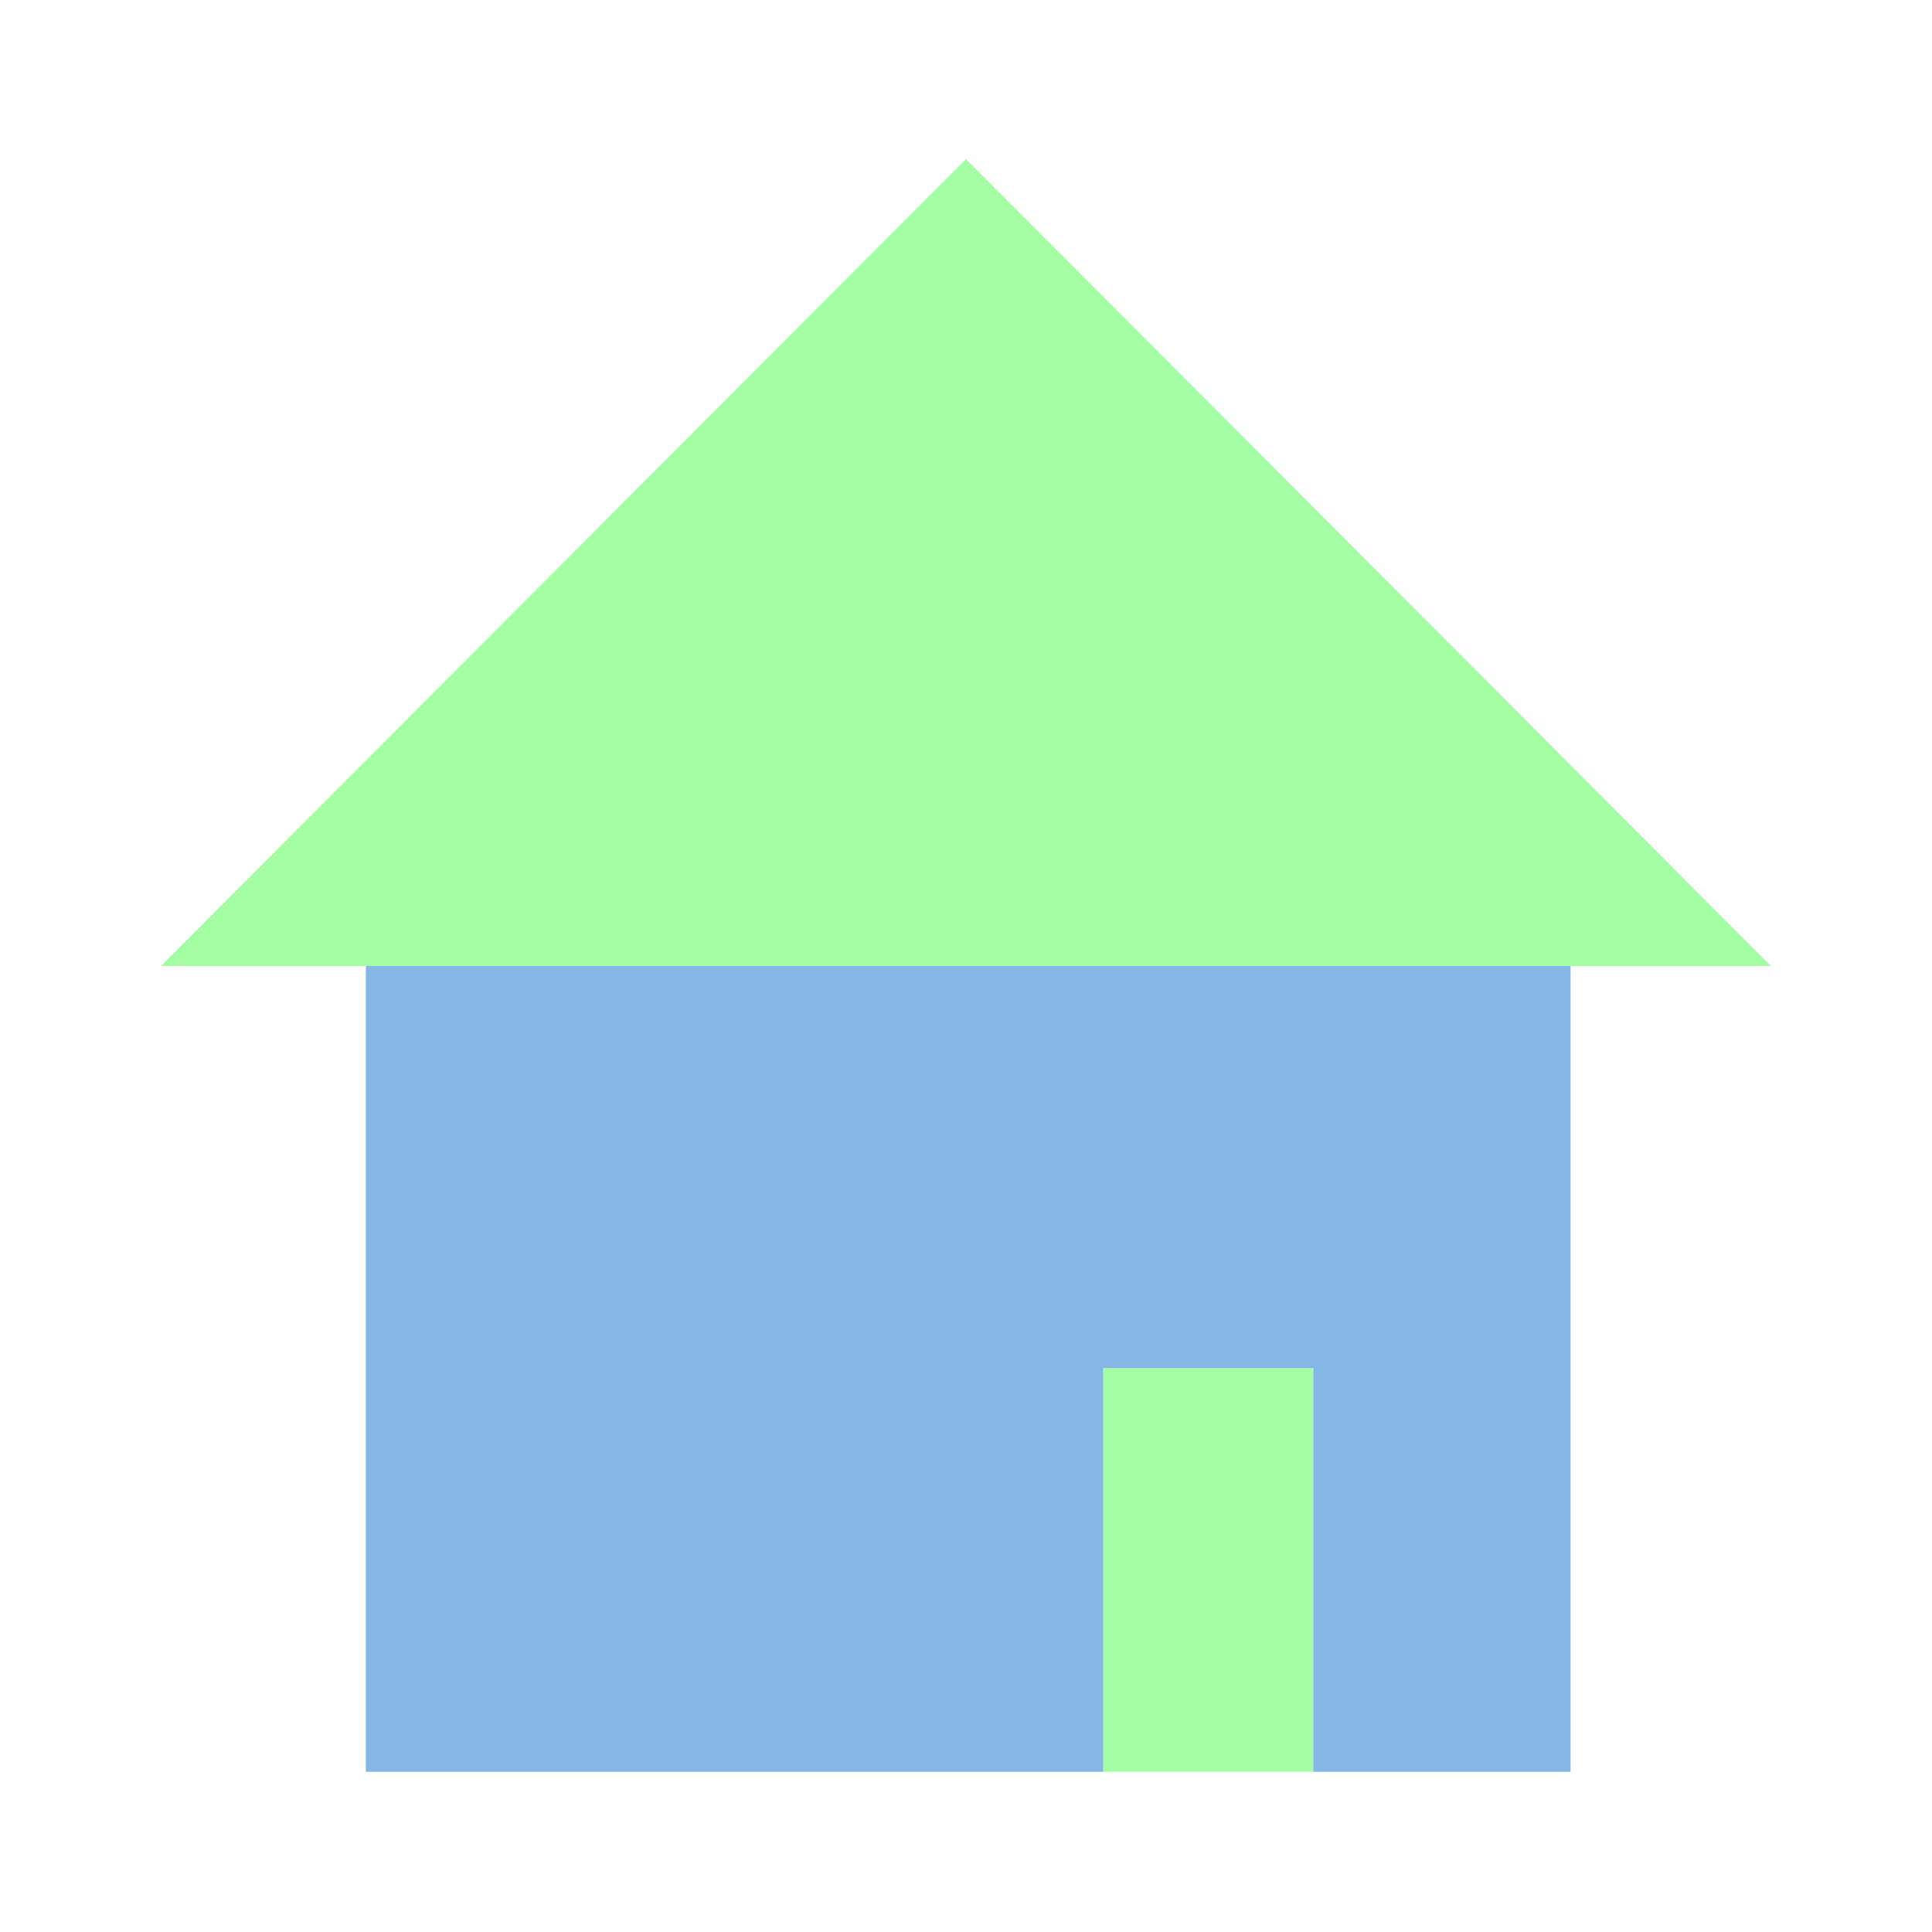 <?xml version="1.0" encoding="UTF-8"?>
<svg id="Icons" xmlns="http://www.w3.org/2000/svg" viewBox="0 0 48 48">
    <defs>
        <style>.cls-1{fill:#85b7e6;}.cls-1,.cls-2{stroke-width:0px;}.cls-2{fill:#a4ffa4;}</style>
    </defs>
    <rect class="cls-2" x="27.41" y="33.99" width="5.22" height="10.03"/>
    <polygon class="cls-1"
             points="9.09 19.03 9.09 44.02 27.41 44.02 27.41 33.99 32.63 33.99 32.63 44.02 39.02 44.02 39.02 19.03 9.09 19.03"/>
    <polygon class="cls-2" points="24 3.95 4 24 44 24 24 3.95"/>
</svg>